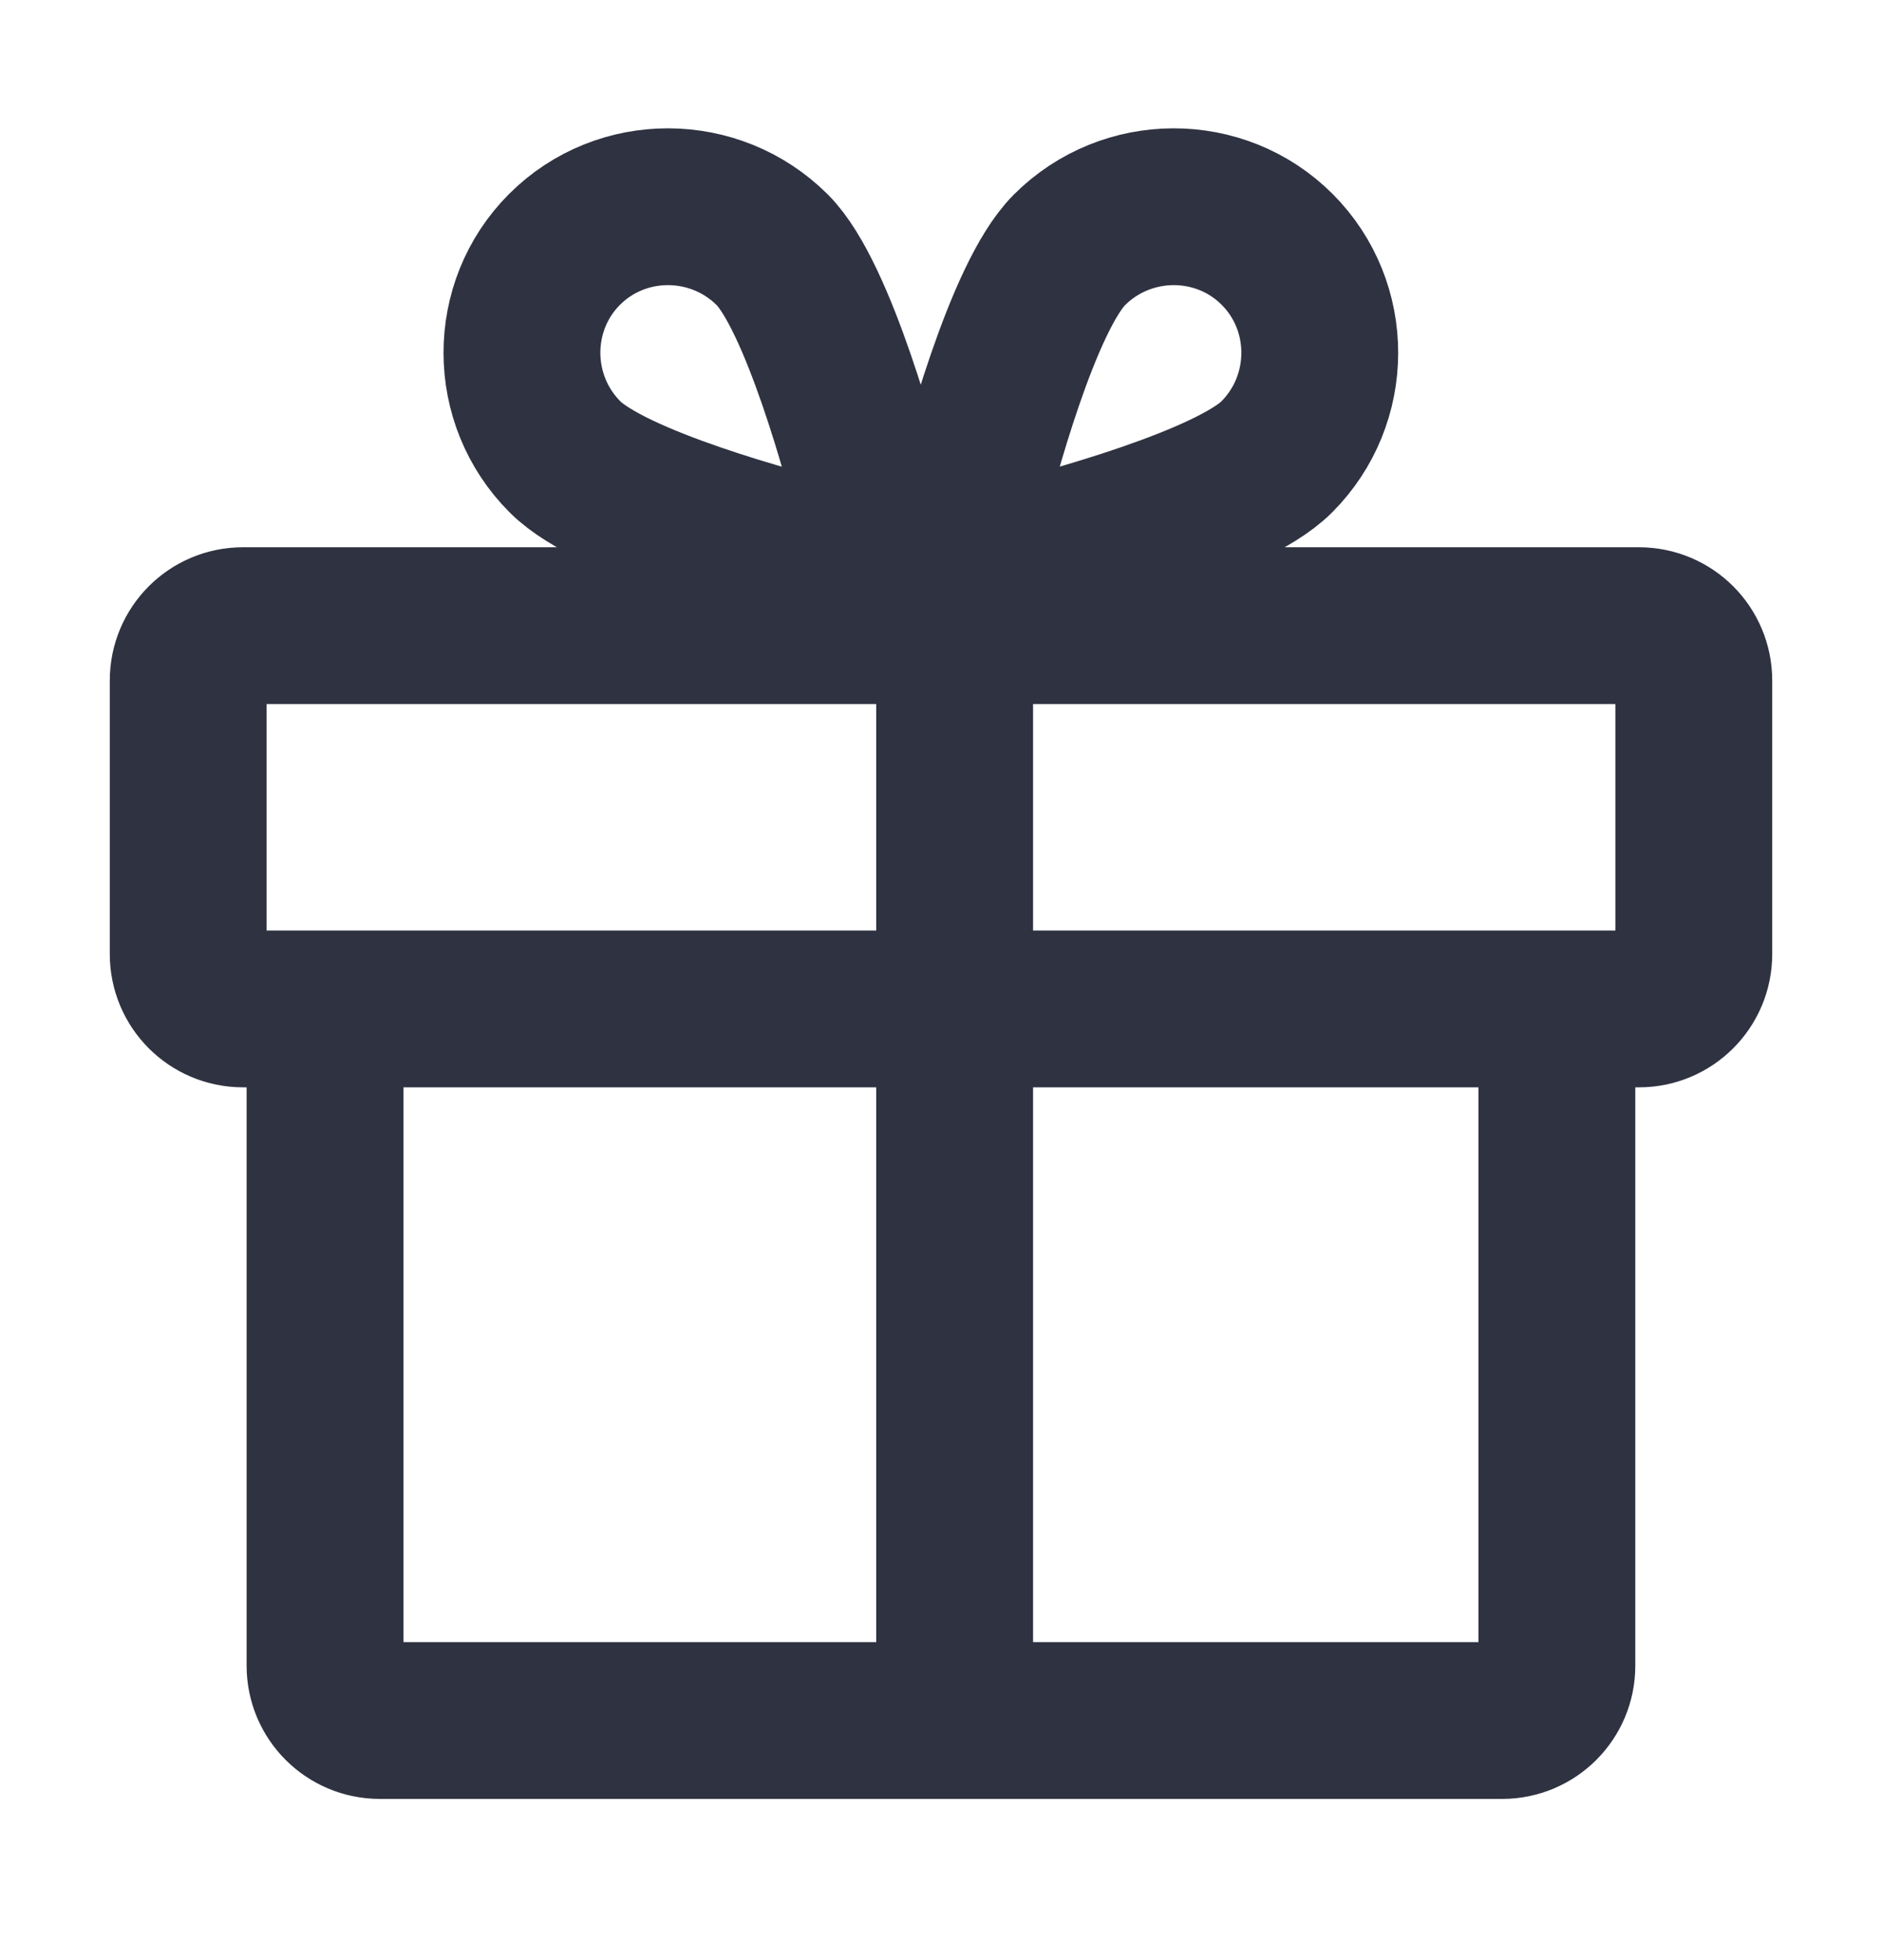 <svg xmlns="http://www.w3.org/2000/svg" width="24" height="25" viewBox="0 0 24 25" fill="none"><path d="M12.174 21.944V7.98M10.55 7.143C10.722 7.182 10.905 7.134 11.029 7.01C11.153 6.885 11.201 6.703 11.162 6.53C11.007 5.896 10.435 3.774 9.849 3.187C9.117 2.456 7.927 2.453 7.2 3.18C6.472 3.908 6.475 5.098 7.207 5.829C7.803 6.426 9.916 6.988 10.55 7.143ZM12.324 6.53C12.285 6.703 12.333 6.885 12.457 7.009C12.582 7.134 12.764 7.181 12.937 7.143C13.57 6.988 15.693 6.416 16.28 5.829C17.011 5.098 17.014 3.908 16.286 3.18C15.559 2.453 14.369 2.456 13.638 3.187C13.041 3.784 12.479 5.896 12.324 6.53ZM3.098 12.868H20.902C21.287 12.868 21.6 12.555 21.6 12.169V8.679C21.6 8.293 21.287 7.98 20.902 7.98H3.098C2.712 7.98 2.4 8.293 2.4 8.679V12.169C2.4 12.555 2.712 12.868 3.098 12.868ZM19.854 12.868V21.246C19.854 21.631 19.542 21.944 19.156 21.944H4.844C4.458 21.944 4.145 21.631 4.145 21.246V12.868H19.854Z" stroke="#2F3241" stroke-width="2" stroke-linecap="round" stroke-linejoin="round"></path></svg>